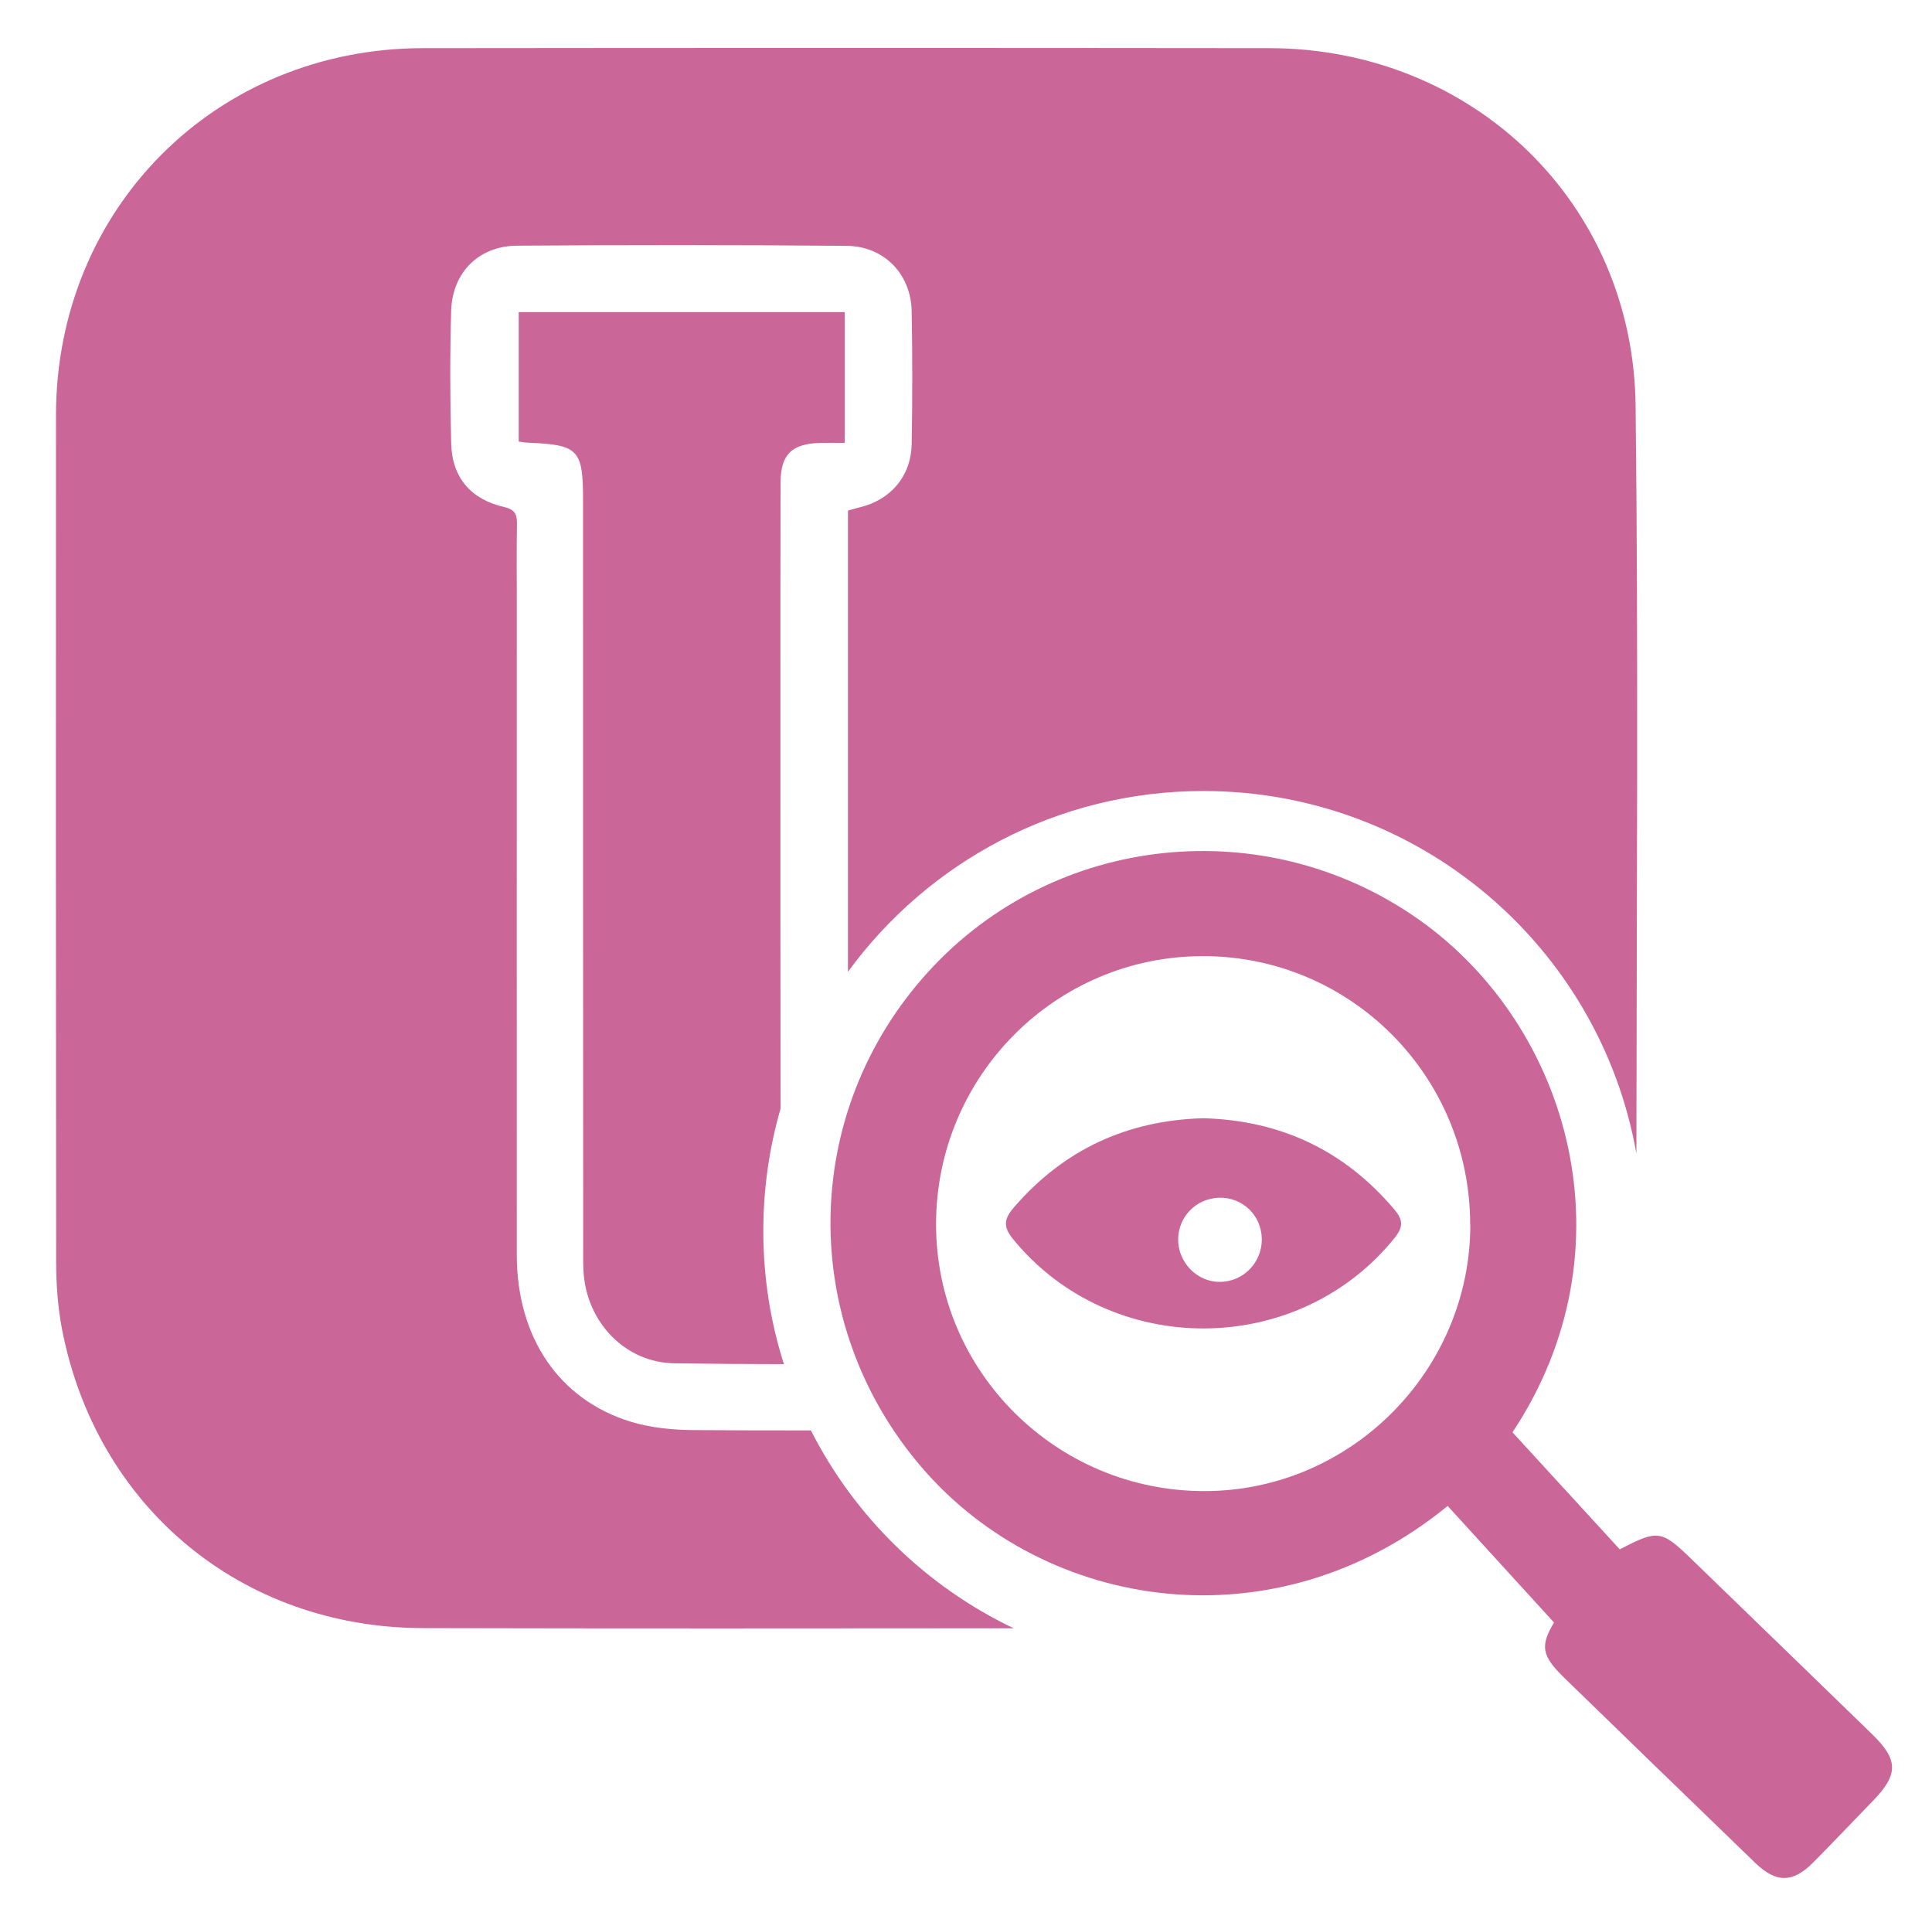 <svg xmlns="http://www.w3.org/2000/svg" width="121" height="120" viewBox="0 0 121 120" fill="none"><g id="Layer_1"><g id="Group 60"><g id="Group"><path id="Vector" d="M97.336 101.615C95.026 99.085 92.836 96.685 90.666 94.305C79.916 103.105 65.526 100.935 57.756 91.925C49.956 82.875 50.116 69.655 58.146 60.845C66.036 52.185 79.256 50.795 88.876 57.595C98.366 64.305 102.326 78.235 94.726 89.695C97.006 92.185 99.256 94.625 101.446 97.025C103.816 95.785 104.056 95.815 105.896 97.595C109.676 101.255 113.456 104.915 117.236 108.585C118.896 110.195 118.906 111.105 117.336 112.735C116.076 114.035 114.836 115.345 113.556 116.635C112.286 117.915 111.246 117.925 109.936 116.665C105.946 112.805 101.956 108.945 97.976 105.075C96.526 103.665 96.466 103.065 97.326 101.605L97.336 101.615ZM92.076 76.695C92.076 67.375 84.586 59.865 75.326 59.875C66.116 59.885 58.646 67.375 58.626 76.625C58.596 85.865 66.156 93.395 75.456 93.375C84.586 93.365 92.086 85.835 92.086 76.685L92.076 76.695Z" fill="#CB6698"></path><path id="Vector_2" d="M75.336 70.025C80.186 70.155 84.176 72.025 87.316 75.725C87.856 76.365 87.916 76.805 87.356 77.505C81.296 85.045 69.576 85.095 63.446 77.595C62.806 76.815 62.886 76.325 63.496 75.615C66.636 71.975 70.596 70.165 75.346 70.025H75.336ZM79.026 77.585C79.006 76.105 77.816 74.955 76.336 75.005C74.906 75.055 73.796 76.195 73.786 77.615C73.786 79.075 74.986 80.295 76.426 80.275C77.876 80.255 79.046 79.055 79.026 77.585Z" fill="#CB6698"></path></g><g id="Group_2"><path id="Vector_3" d="M102.477 72.185C100.177 59.305 88.907 49.535 75.367 49.535C66.217 49.535 58.117 53.995 53.107 60.855V31.975C53.307 31.925 53.567 31.835 53.827 31.775C55.777 31.315 57.057 29.825 57.097 27.815C57.147 25.045 57.147 22.265 57.097 19.485C57.057 17.175 55.377 15.415 53.027 15.395C46.147 15.335 39.257 15.335 32.367 15.385C29.997 15.405 28.337 17.055 28.257 19.435C28.177 22.205 28.187 24.985 28.257 27.755C28.307 29.905 29.487 31.275 31.587 31.755C32.277 31.915 32.387 32.245 32.377 32.835C32.347 34.525 32.367 36.215 32.367 37.905C32.367 51.475 32.357 65.035 32.367 78.605C32.377 83.755 35.007 87.655 39.517 89.035C40.767 89.415 42.127 89.545 43.447 89.555C45.897 89.575 48.337 89.575 50.787 89.575C53.527 94.975 58.007 99.355 63.487 101.965C51.157 101.975 38.827 101.985 26.497 101.955C15.107 101.935 6.027 94.365 3.877 83.205C3.617 81.825 3.517 80.405 3.517 78.995C3.497 61.345 3.497 43.665 3.507 25.995C3.517 13.045 13.527 3.035 26.477 3.015C44.147 2.995 61.827 2.995 79.497 3.015C92.207 3.035 102.277 12.675 102.437 25.385C102.617 40.975 102.497 56.585 102.487 72.185H102.477Z" fill="#CB6698"></path><path id="Vector_4" d="M52.906 19.545V27.735C52.396 27.735 51.886 27.725 51.376 27.735C49.576 27.785 48.886 28.465 48.886 30.245C48.876 35.075 48.876 39.905 48.876 44.735C48.876 52.965 48.876 61.195 48.886 69.425C48.186 71.855 47.806 74.425 47.806 77.085C47.806 79.995 48.256 82.795 49.096 85.425C46.816 85.425 44.546 85.405 42.276 85.375C39.136 85.345 36.726 82.775 36.546 79.625C36.516 79.105 36.526 78.585 36.526 78.055C36.516 62.475 36.516 46.895 36.516 31.315C36.516 28.165 36.226 27.855 33.136 27.725C32.946 27.725 32.756 27.685 32.486 27.655V19.545H52.916H52.906Z" fill="#CB6698"></path></g></g></g></svg>